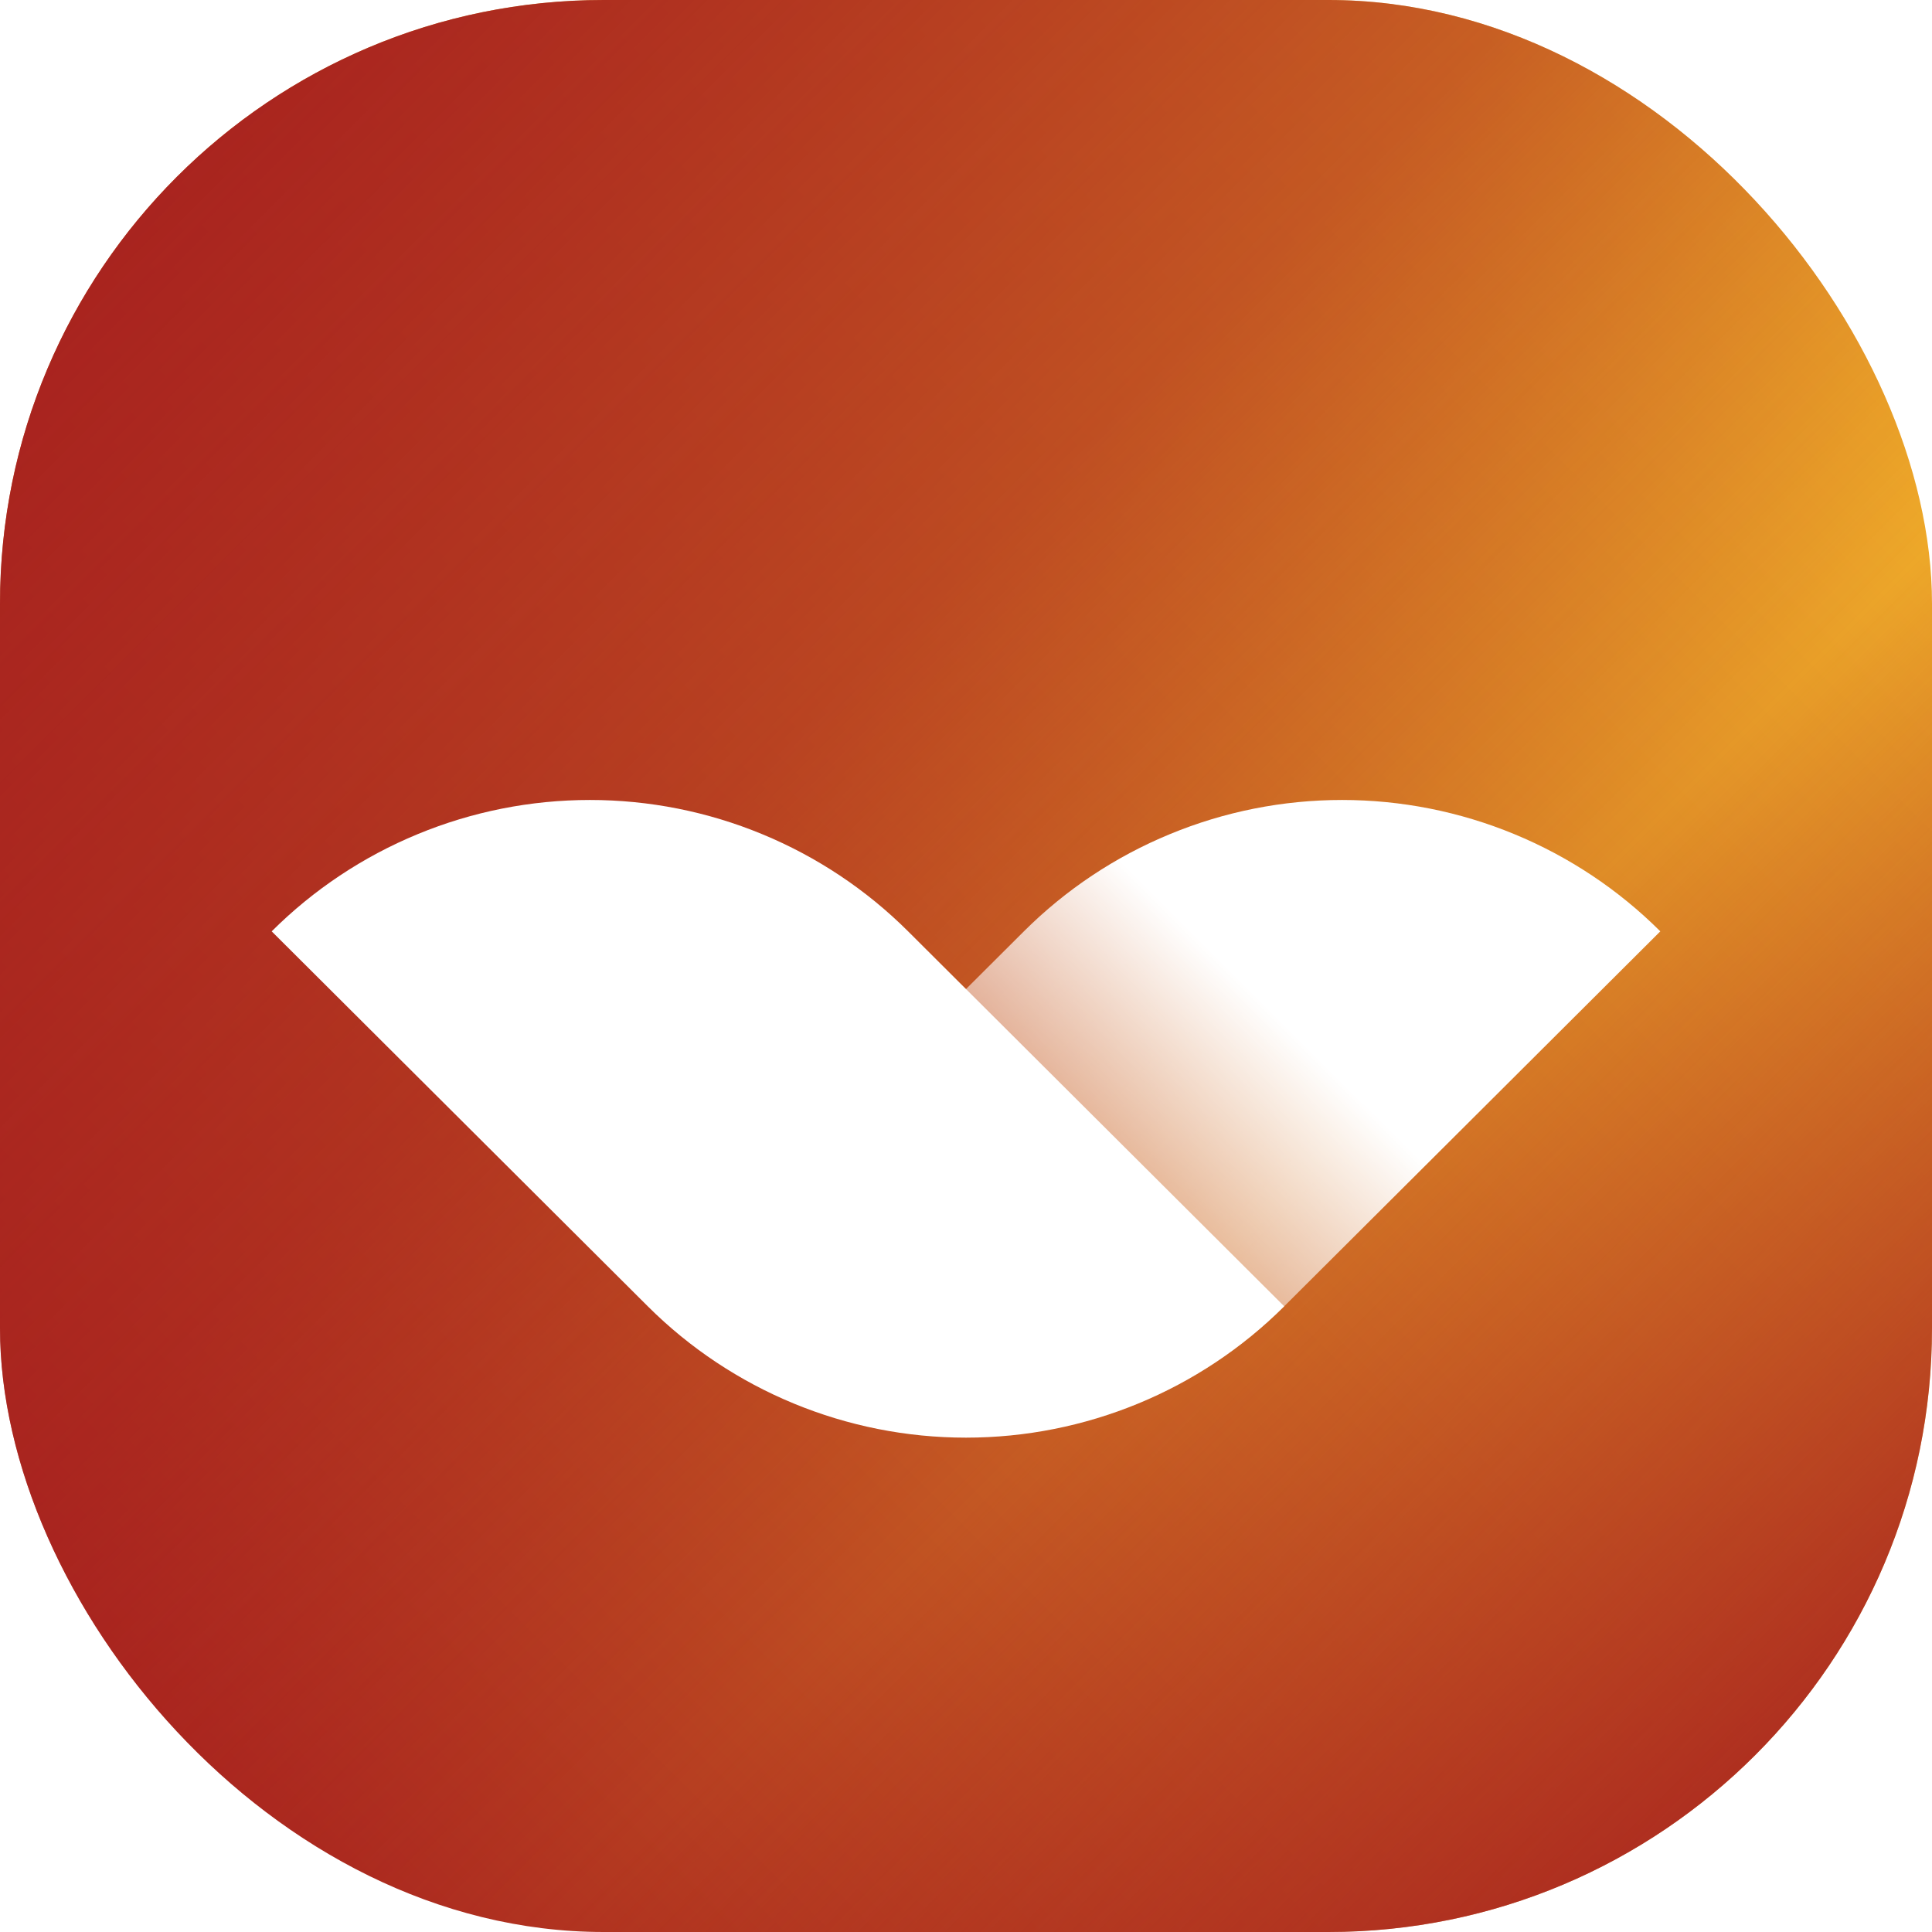 <svg width="32px" height="32px" viewBox="0 0 32 32" fill="none" xmlns="http://www.w3.org/2000/svg" transform="rotate(0) scale(1, 1)">
<rect width="32" height="32" rx="10" fill="url(#paint0_linear_1430_84)"/>
<rect width="32" height="32" rx="10" fill="url(#paint1_linear_1430_84)"/>
<g filter="url(#filter0_d_1430_84)">
<path d="M27.5 12.926C26.808 12.236 25.986 11.689 25.082 11.316C24.177 10.942 23.208 10.75 22.229 10.75C21.25 10.75 20.281 10.942 19.377 11.316C18.472 11.689 17.651 12.236 16.959 12.926L10.729 19.136C12.127 20.53 14.023 21.312 16 21.312C17.977 21.312 19.873 20.53 21.271 19.136L27.5 12.926Z" fill="url(#paint2_linear_1430_84)"/>
<path d="M4.5 12.926C5.192 12.236 6.014 11.689 6.918 11.316C7.823 10.942 8.792 10.75 9.771 10.75C10.75 10.75 11.719 10.942 12.623 11.316C13.527 11.689 14.349 12.236 15.041 12.926L21.27 19.136C19.872 20.53 17.977 21.312 16 21.312C14.023 21.312 12.127 20.53 10.729 19.136L4.5 12.926Z" fill="url(#paint3_linear_1430_84)"/>
</g>
<defs>
<filter id="filter0_d_1430_84" x="0.5" y="9.25" width="31" height="18.562" filterUnits="userSpaceOnUse" color-interpolation-filters="sRGB">
<feFlood flood-opacity="0" result="BackgroundImageFix"/>
<feColorMatrix in="SourceAlpha" type="matrix" values="0 0 0 0 0 0 0 0 0 0 0 0 0 0 0 0 0 0 127 0" result="hardAlpha"/>
<feOffset dy="2.5"/>
<feGaussianBlur stdDeviation="2"/>
<feComposite in2="hardAlpha" operator="out"/>
<feColorMatrix type="matrix" values="0 0 0 0 0.216 0 0 0 0 0.075 0 0 0 0 0.4 0 0 0 0.4 0"/>
<feBlend mode="normal" in2="BackgroundImageFix" result="effect1_dropShadow_1430_84"/>
<feBlend mode="normal" in="SourceGraphic" in2="effect1_dropShadow_1430_84" result="shape"/>
</filter>
<linearGradient id="paint0_linear_1430_84" x1="32" y1="-1.90735e-06" x2="1.90735e-06" y2="32" gradientUnits="userSpaceOnUse">
<stop stop-color="#fac02b" data-originalstopcolor="#fac02b"/>
<stop offset="1" stop-color="#a41b1e" data-originalstopcolor="#a41b1e"/>
</linearGradient>
<linearGradient id="paint1_linear_1430_84" x1="0" y1="0" x2="32" y2="32" gradientUnits="userSpaceOnUse">
<stop stop-color="#a41b1e" data-originalstopcolor="#a41b1e"/>
<stop offset="0.396" stop-color="#a41b1e" stop-opacity="0.529" data-originalstopcolor="#a41b1e"/>
<stop offset="0.641" stop-color="#a41b1e" stop-opacity="0" data-originalstopcolor="#a41b1e"/>
<stop offset="1" stop-color="#a41b1e" data-originalstopcolor="#a41b1e"/>
</linearGradient>
<linearGradient id="paint2_linear_1430_84" x1="24.865" y1="10.299" x2="13.401" y2="21.799" gradientUnits="userSpaceOnUse">
<stop offset="0.338" stop-color="#fff" data-originalstopcolor="#fff"/>
<stop offset="0.794" stop-color="#fff" stop-opacity="0" data-originalstopcolor="#fff"/>
</linearGradient>
<linearGradient id="paint3_linear_1430_84" x1="7.135" y1="10.299" x2="18.599" y2="21.799" gradientUnits="userSpaceOnUse">
<stop stop-color="#fff" data-originalstopcolor="#fff"/>
<stop offset="1" stop-color="#fff" data-originalstopcolor="#fff"/>
</linearGradient>
</defs>
</svg>